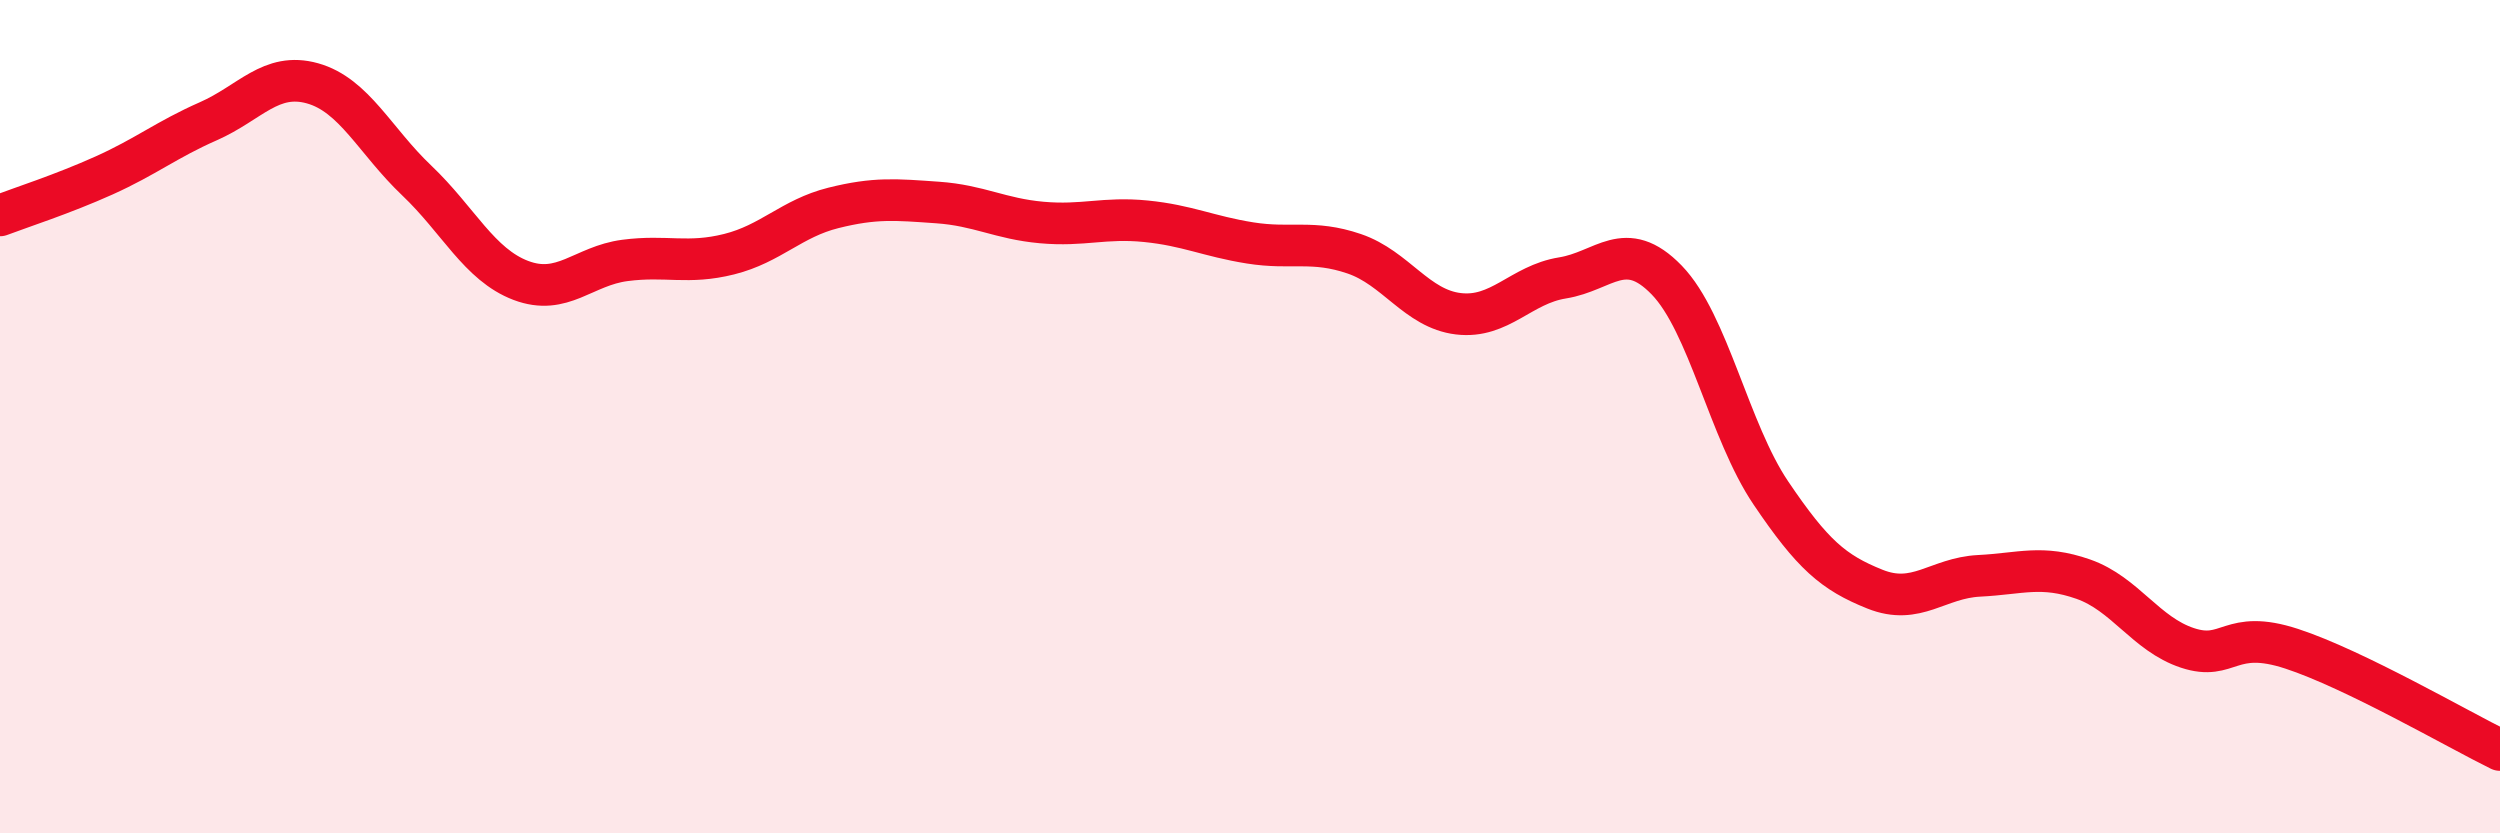 
    <svg width="60" height="20" viewBox="0 0 60 20" xmlns="http://www.w3.org/2000/svg">
      <path
        d="M 0,5.17 C 0.5,4.98 1.5,4.66 2.5,4.21 C 3.5,3.76 4,3.35 5,2.91 C 6,2.47 6.5,1.72 7.5,2 C 8.5,2.28 9,3.38 10,4.33 C 11,5.28 11.5,6.35 12.5,6.73 C 13.5,7.11 14,6.38 15,6.25 C 16,6.12 16.5,6.35 17.5,6.1 C 18.5,5.85 19,5.24 20,4.99 C 21,4.74 21.5,4.79 22.5,4.86 C 23.5,4.93 24,5.25 25,5.34 C 26,5.43 26.5,5.21 27.5,5.31 C 28.5,5.41 29,5.67 30,5.83 C 31,5.99 31.5,5.75 32.5,6.09 C 33.5,6.43 34,7.41 35,7.53 C 36,7.65 36.5,6.83 37.5,6.67 C 38.5,6.51 39,5.69 40,6.72 C 41,7.75 41.5,10.35 42.5,11.83 C 43.5,13.31 44,13.74 45,14.14 C 46,14.54 46.5,13.87 47.5,13.82 C 48.5,13.77 49,13.55 50,13.9 C 51,14.25 51.5,15.22 52.5,15.55 C 53.5,15.88 53.5,15.08 55,15.57 C 56.5,16.06 59,17.51 60,18L60 20L0 20Z"
        fill="#EB0A25"
        opacity="0.1"
        stroke-linecap="round"
        stroke-linejoin="round"
      />
      <path
        d="M 0,5.17 C 0.5,4.98 1.5,4.66 2.5,4.21 C 3.5,3.76 4,3.35 5,2.91 C 6,2.47 6.5,1.72 7.5,2 C 8.5,2.28 9,3.38 10,4.33 C 11,5.28 11.5,6.35 12.5,6.73 C 13.5,7.11 14,6.38 15,6.25 C 16,6.12 16.5,6.35 17.5,6.1 C 18.5,5.85 19,5.24 20,4.99 C 21,4.74 21.5,4.79 22.5,4.86 C 23.5,4.93 24,5.25 25,5.34 C 26,5.43 26.5,5.21 27.5,5.31 C 28.5,5.41 29,5.67 30,5.83 C 31,5.99 31.5,5.75 32.5,6.09 C 33.5,6.43 34,7.41 35,7.53 C 36,7.65 36.5,6.83 37.5,6.67 C 38.5,6.51 39,5.69 40,6.72 C 41,7.75 41.5,10.35 42.5,11.83 C 43.5,13.31 44,13.74 45,14.14 C 46,14.54 46.5,13.87 47.5,13.82 C 48.5,13.77 49,13.55 50,13.9 C 51,14.25 51.5,15.22 52.5,15.55 C 53.5,15.88 53.5,15.08 55,15.57 C 56.5,16.06 59,17.51 60,18"
        stroke="#EB0A25"
        stroke-width="1"
        fill="none"
        stroke-linecap="round"
        stroke-linejoin="round"
      />
    </svg>
  